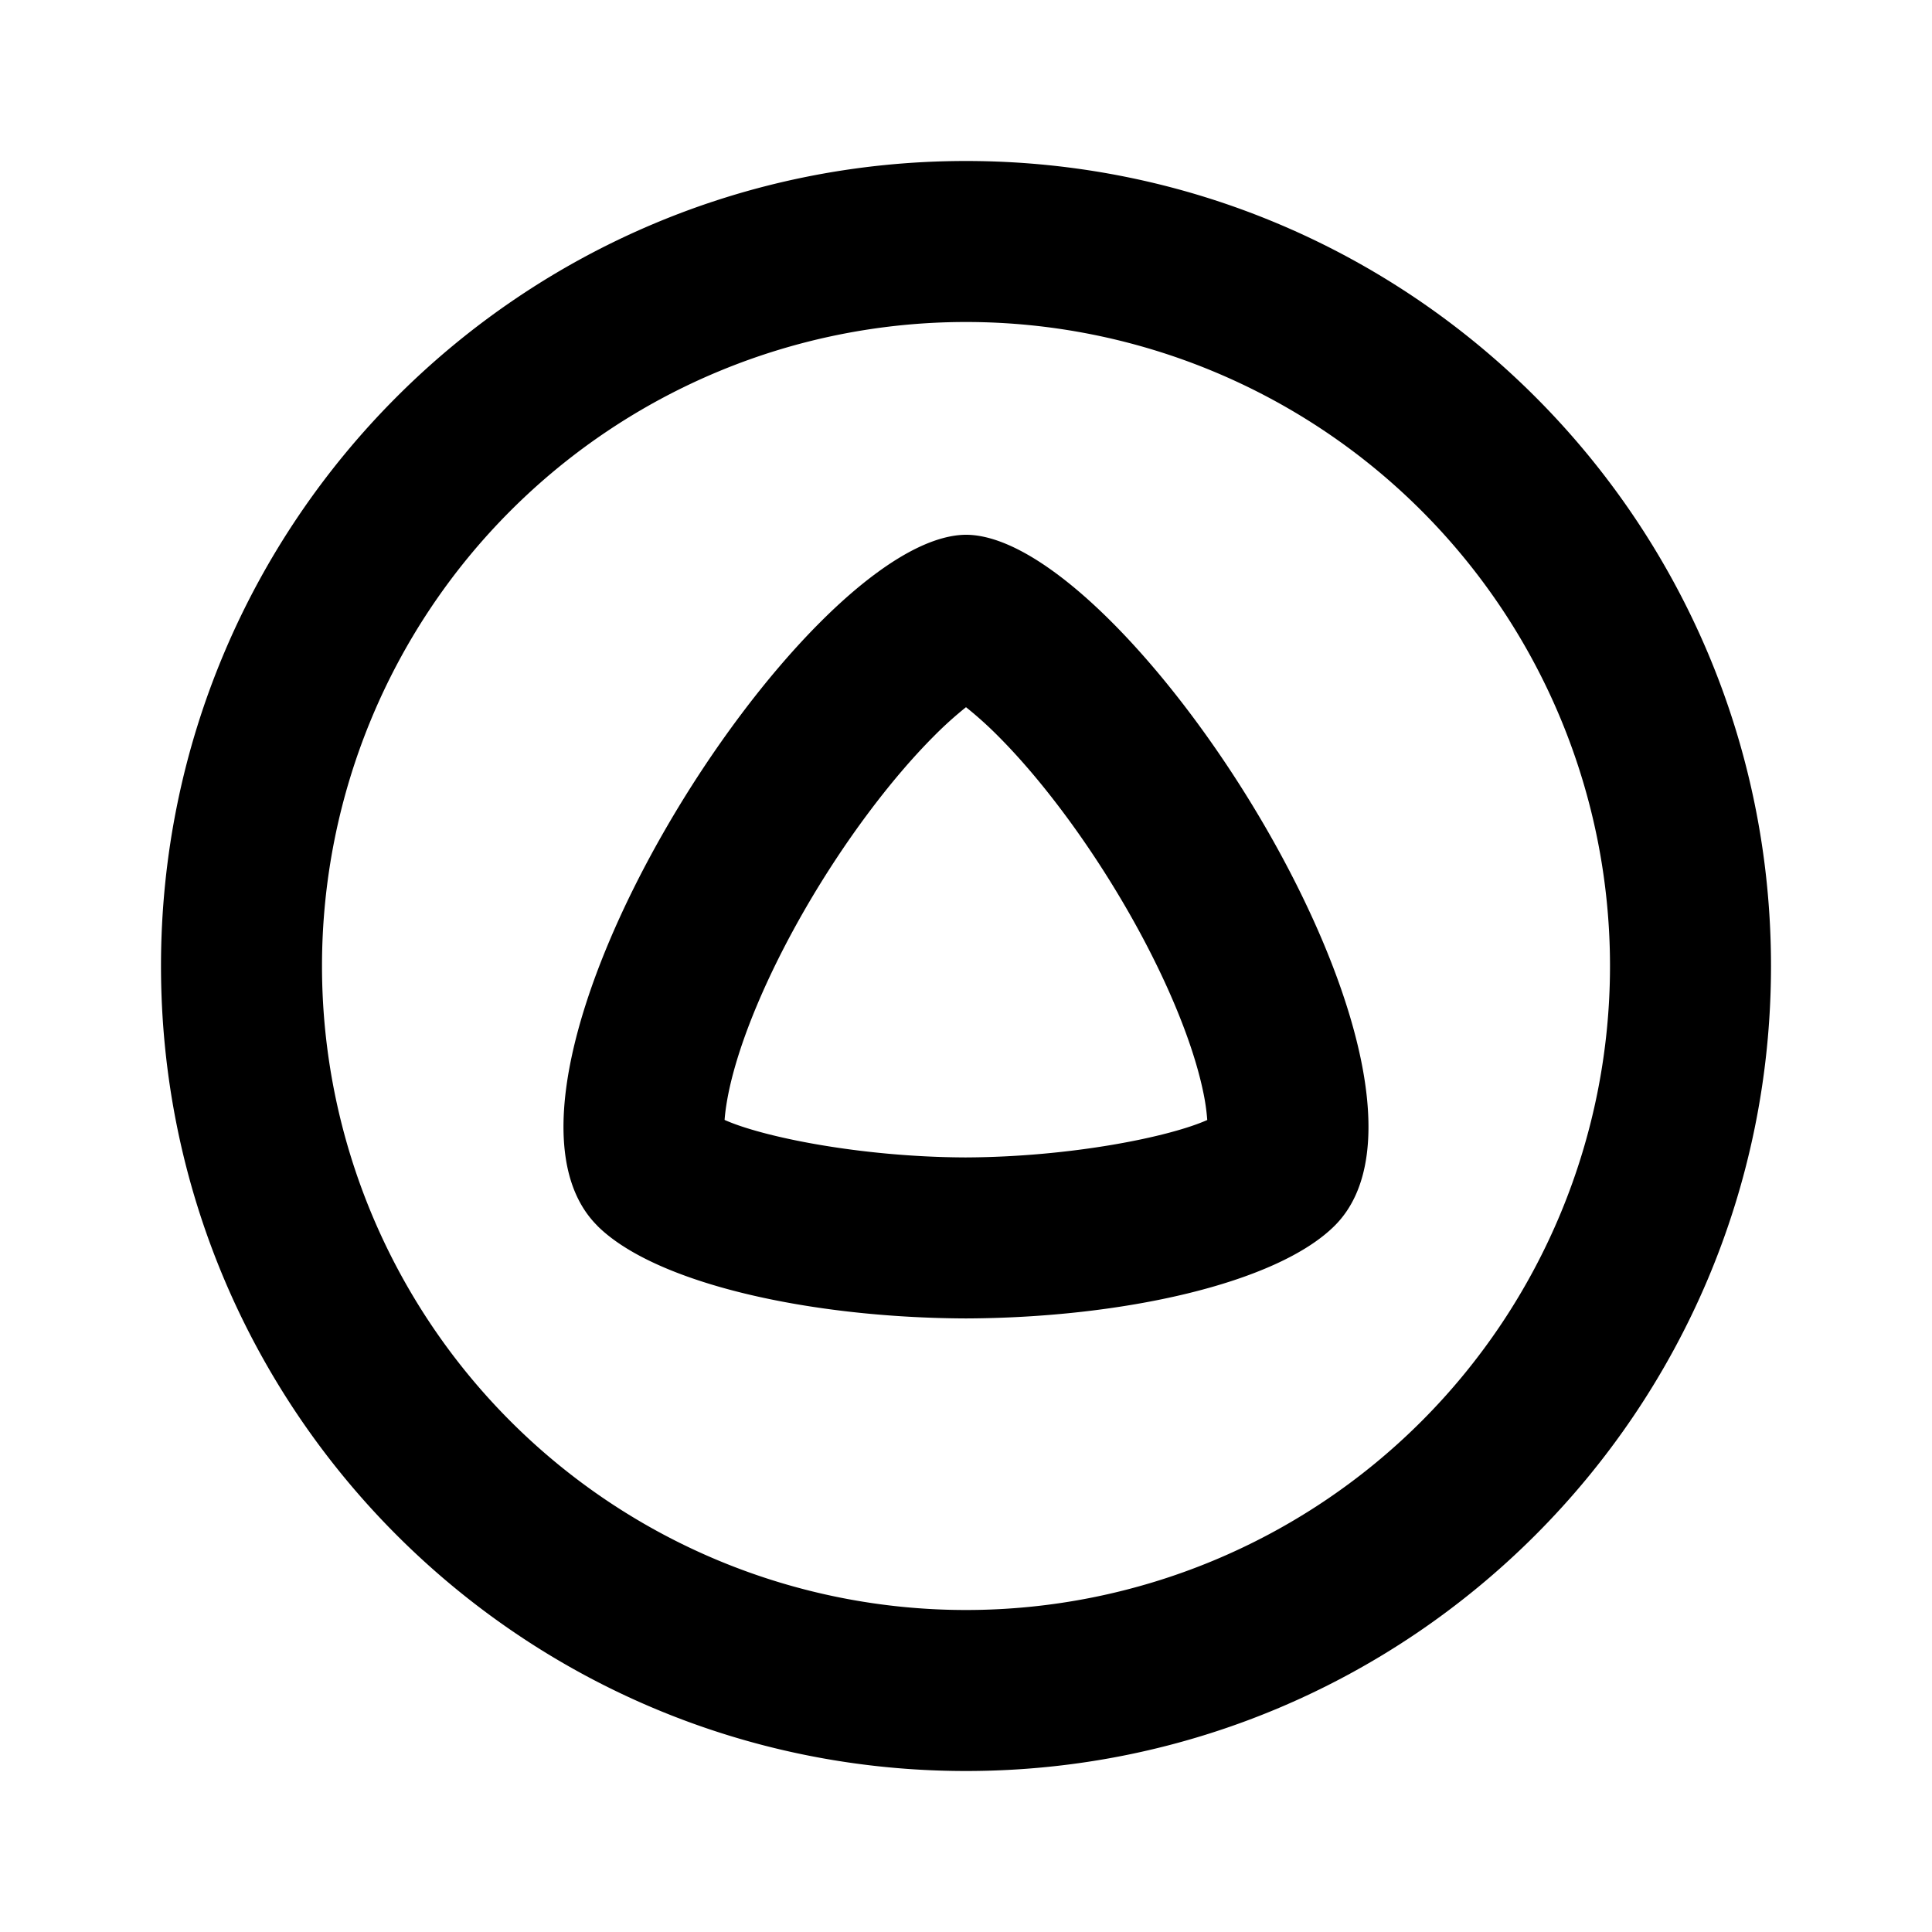 <?xml version="1.0" encoding="utf-8"?>
<svg width="800px" height="800px" viewBox="0 0 24 24" fill="none" xmlns="http://www.w3.org/2000/svg"><path fill-rule="evenodd" clip-rule="evenodd" d="M12 22c5.523 0 10-4.477 10-10S17.523 2 12 2 2 6.477 2 12s4.477 10 10 10zm0-2a8 8 0 1 0 0-16 8 8 0 0 0 0 16zm-4.579-4.773c-1.784-1.774 2.552-8.574 4.581-8.584 2.025.01 6.36 6.81 4.577 8.584-.718.715-2.63 1.144-4.579 1.151-1.949-.007-3.861-.436-4.579-1.15zm4.571-.849c1.316-.005 2.538-.256 3.005-.465a2.617 2.617 0 0 0-.053-.361c-.132-.625-.473-1.442-.956-2.276-.477-.823-1.05-1.591-1.583-2.126A4.648 4.648 0 0 0 12 8.785a4.64 4.64 0 0 0-.404.365c-.533.535-1.108 1.303-1.585 2.126-.483.834-.824 1.651-.956 2.276-.03.143-.047.265-.054.36.467.21 1.687.461 2.99.466z" fill="#000000"/></svg>